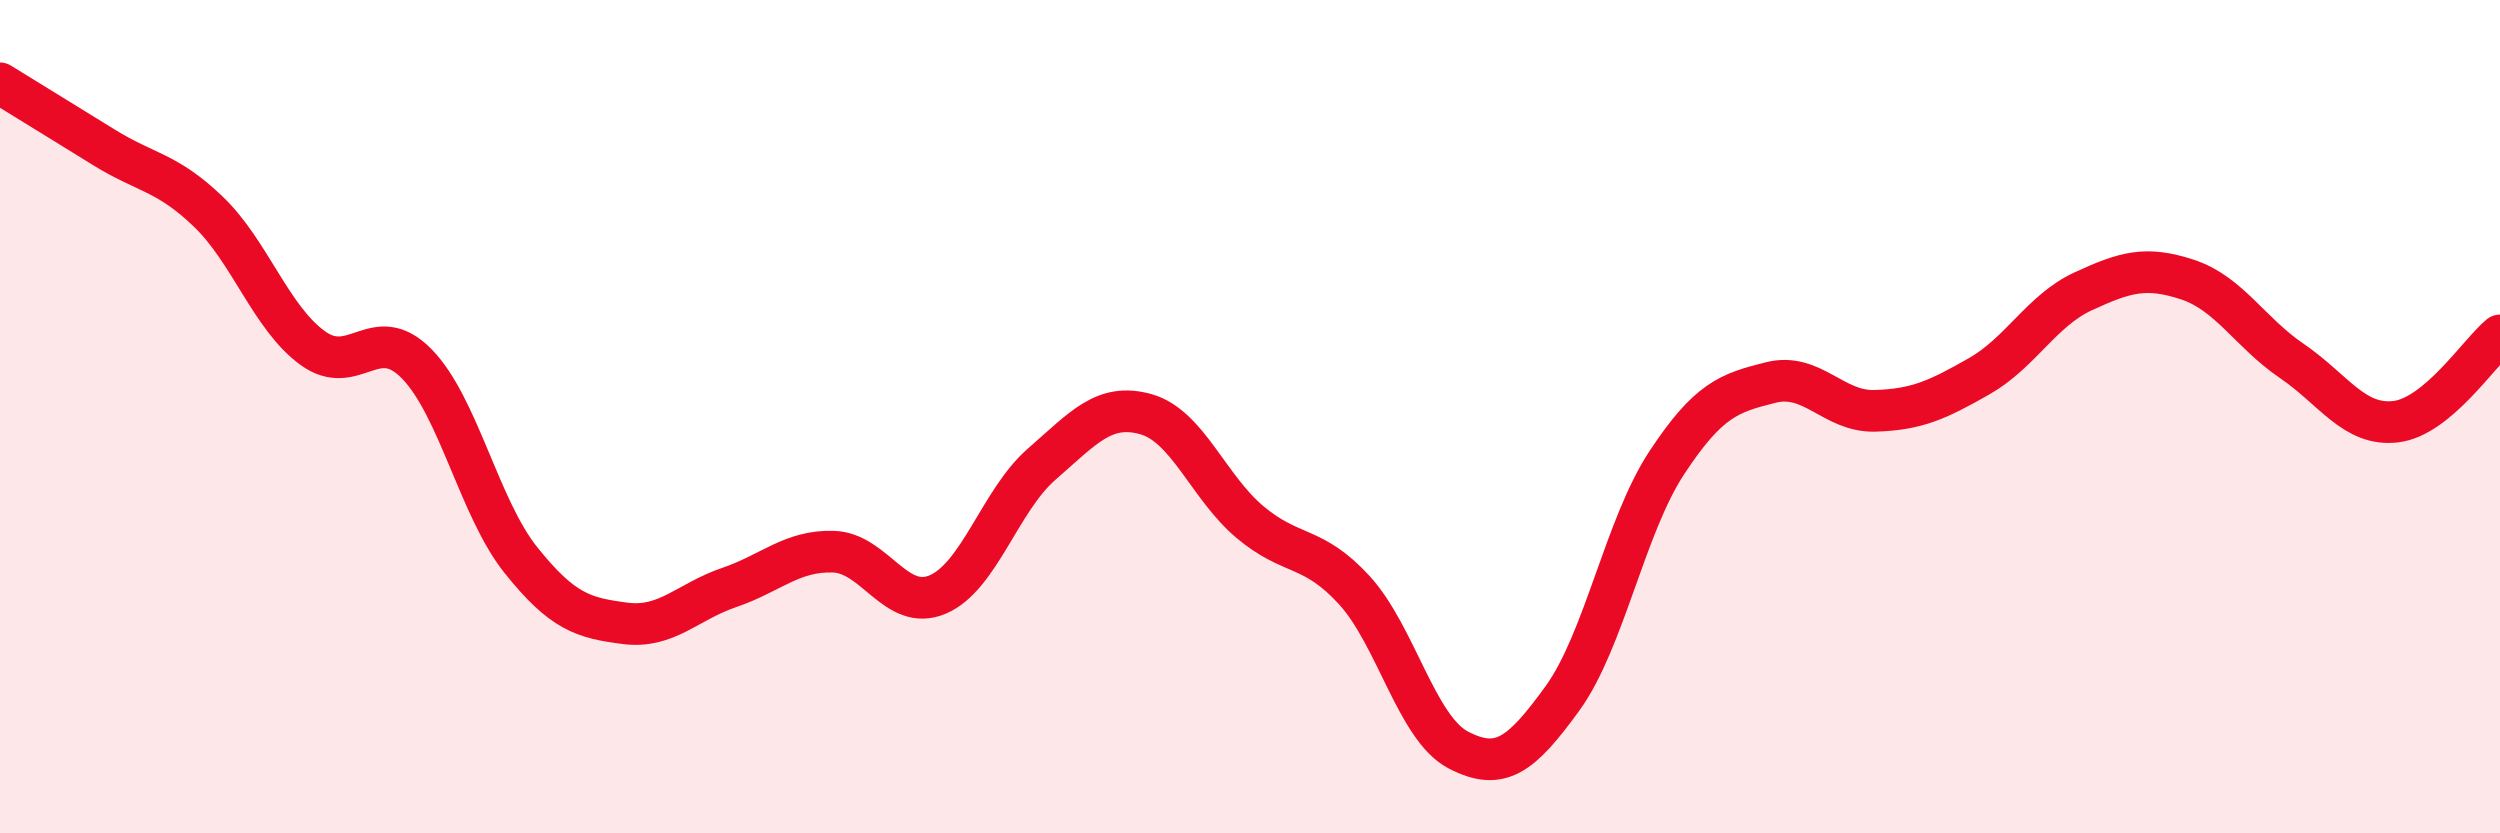 
    <svg width="60" height="20" viewBox="0 0 60 20" xmlns="http://www.w3.org/2000/svg">
      <path
        d="M 0,2 C 0.5,2.31 1.5,2.92 2.5,3.54 C 3.5,4.16 4,4.12 5,5.08 C 6,6.04 6.5,7.62 7.5,8.35 C 8.5,9.08 9,7.71 10,8.73 C 11,9.75 11.5,12.19 12.5,13.44 C 13.5,14.69 14,14.83 15,14.96 C 16,15.09 16.5,14.44 17.5,14.1 C 18.5,13.76 19,13.21 20,13.24 C 21,13.27 21.5,14.69 22.5,14.27 C 23.5,13.85 24,12.01 25,11.14 C 26,10.27 26.5,9.66 27.5,9.94 C 28.5,10.22 29,11.69 30,12.53 C 31,13.37 31.5,13.07 32.5,14.16 C 33.5,15.25 34,17.48 35,18 C 36,18.52 36.5,18.14 37.5,16.76 C 38.5,15.38 39,12.63 40,11.11 C 41,9.59 41.5,9.43 42.5,9.18 C 43.5,8.93 44,9.89 45,9.86 C 46,9.83 46.5,9.6 47.5,9.03 C 48.5,8.46 49,7.45 50,6.99 C 51,6.53 51.5,6.38 52.5,6.71 C 53.5,7.04 54,7.98 55,8.66 C 56,9.34 56.5,10.24 57.5,10.12 C 58.5,10 59.5,8.46 60,8.05L60 20L0 20Z"
        fill="#EB0A25"
        opacity="0.1"
        stroke-linecap="round"
        stroke-linejoin="round"
      />
      <path
        d="M 0,2 C 0.5,2.31 1.5,2.92 2.5,3.54 C 3.5,4.16 4,4.12 5,5.08 C 6,6.04 6.5,7.62 7.5,8.35 C 8.5,9.08 9,7.71 10,8.73 C 11,9.75 11.5,12.19 12.5,13.44 C 13.5,14.69 14,14.83 15,14.96 C 16,15.09 16.5,14.44 17.5,14.1 C 18.5,13.76 19,13.21 20,13.24 C 21,13.27 21.5,14.69 22.5,14.27 C 23.5,13.85 24,12.01 25,11.14 C 26,10.27 26.5,9.66 27.5,9.94 C 28.5,10.22 29,11.69 30,12.53 C 31,13.37 31.5,13.07 32.5,14.16 C 33.5,15.25 34,17.48 35,18 C 36,18.52 36.5,18.14 37.5,16.76 C 38.5,15.38 39,12.63 40,11.11 C 41,9.59 41.5,9.43 42.5,9.18 C 43.5,8.93 44,9.89 45,9.86 C 46,9.83 46.5,9.6 47.5,9.03 C 48.5,8.46 49,7.45 50,6.99 C 51,6.53 51.5,6.38 52.5,6.71 C 53.5,7.04 54,7.98 55,8.66 C 56,9.34 56.5,10.24 57.5,10.12 C 58.5,10 59.5,8.46 60,8.05"
        stroke="#EB0A25"
        stroke-width="1"
        fill="none"
        stroke-linecap="round"
        stroke-linejoin="round"
      />
    </svg>
  